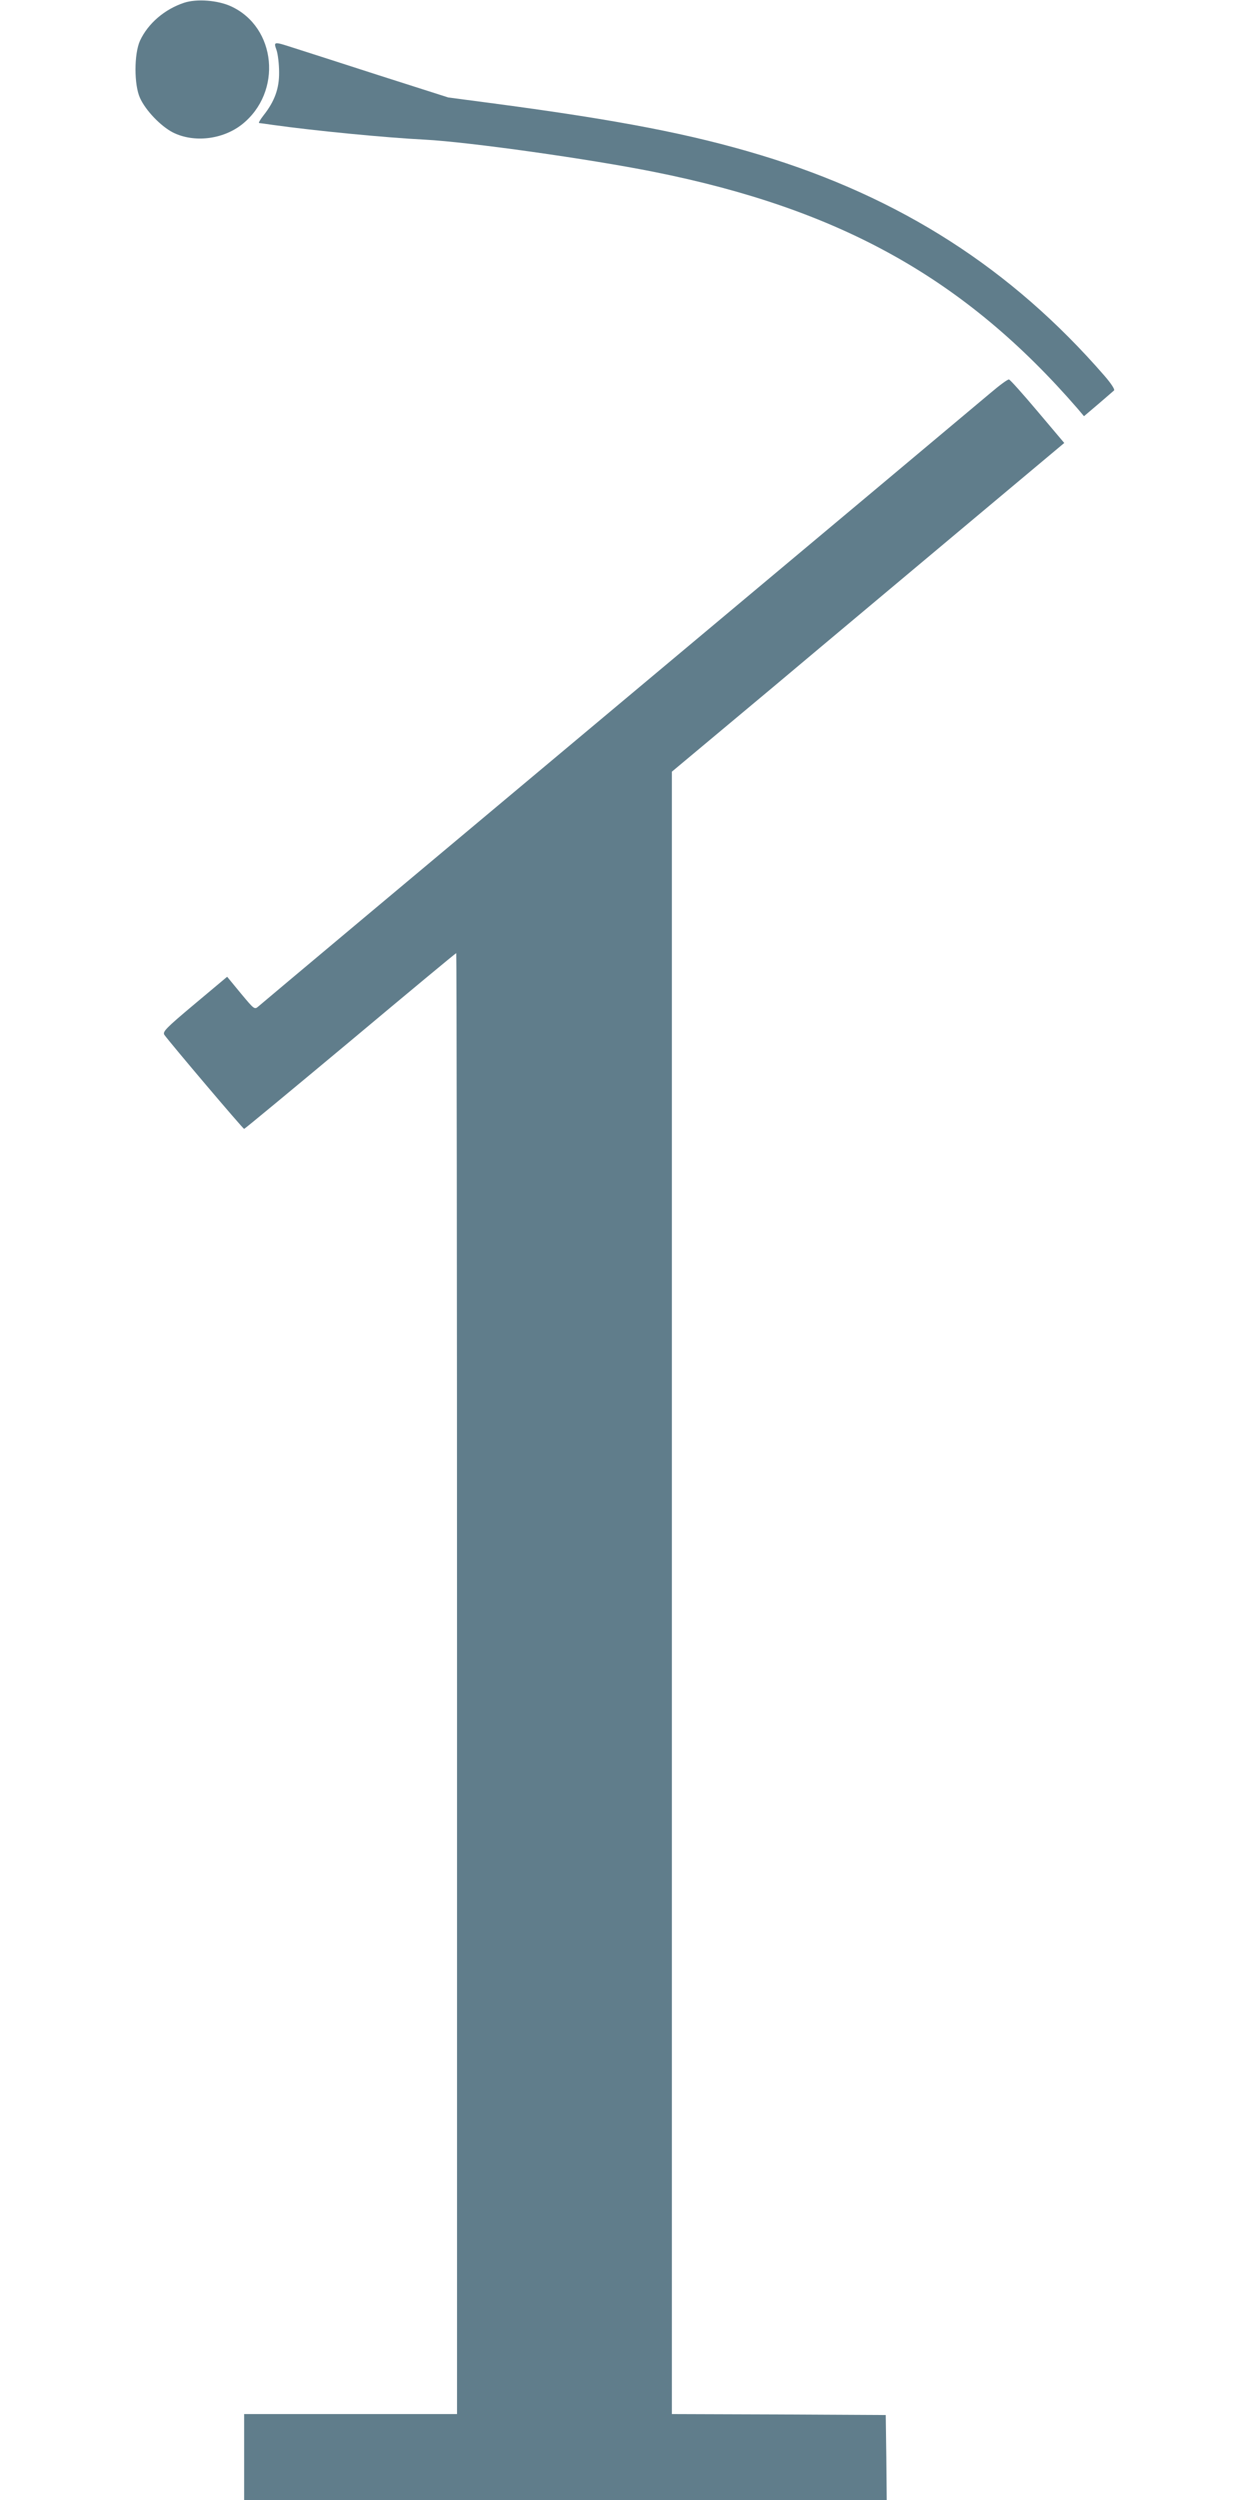 <?xml version="1.0" standalone="no"?>
<!DOCTYPE svg PUBLIC "-//W3C//DTD SVG 20010904//EN"
 "http://www.w3.org/TR/2001/REC-SVG-20010904/DTD/svg10.dtd">
<svg version="1.0" xmlns="http://www.w3.org/2000/svg"
 width="640pt" height="1280pt" viewBox="0 0 640 1280"
 preserveAspectRatio="xMidYMid meet">
<g transform="translate(0,1280) scale(0.1,-0.1)"
fill="#607d8b" stroke="none">
<path d="M943 12786 c-100 -33 -185 -106 -226 -194 -31 -68 -31 -227 0 -294
29 -64 106 -144 168 -176 107 -54 255 -37 354 41 208 165 177 498 -57 605 -68
31 -175 39 -239 18z"/>
<path d="M1416 12543 c7 -21 13 -72 13 -113 1 -83 -23 -149 -80 -221 -17 -22
-27 -39 -22 -39 4 0 37 -5 73 -10 207 -29 574 -65 775 -75 225 -12 838 -98
1173 -165 956 -191 1594 -548 2170 -1213 l32 -38 73 62 c39 34 76 65 81 70 5
5 -16 37 -50 76 -476 548 -1044 912 -1760 1129 -354 107 -724 179 -1364 264
l-235 31 -360 115 c-198 64 -394 127 -435 140 -99 32 -100 32 -84 -13z"/>
<path d="M5070 10787 c-47 -40 -904 -758 -1905 -1596 -1001 -838 -1829 -1532
-1841 -1543 -21 -18 -21 -18 -91 66 l-70 85 -167 -140 c-149 -125 -165 -142
-154 -158 31 -43 402 -481 408 -481 3 0 248 203 544 450 296 248 539 450 542
450 2 0 4 -1683 4 -3740 l0 -3740 -545 0 -545 0 0 -220 0 -220 1645 0 1645 0
-2 218 -3 217 -547 3 -548 2 0 4205 0 4204 518 433 c284 239 736 617 1004 842
l487 408 -136 161 c-75 89 -141 163 -147 164 -6 2 -49 -30 -96 -70z"/>
</g>
</svg>
